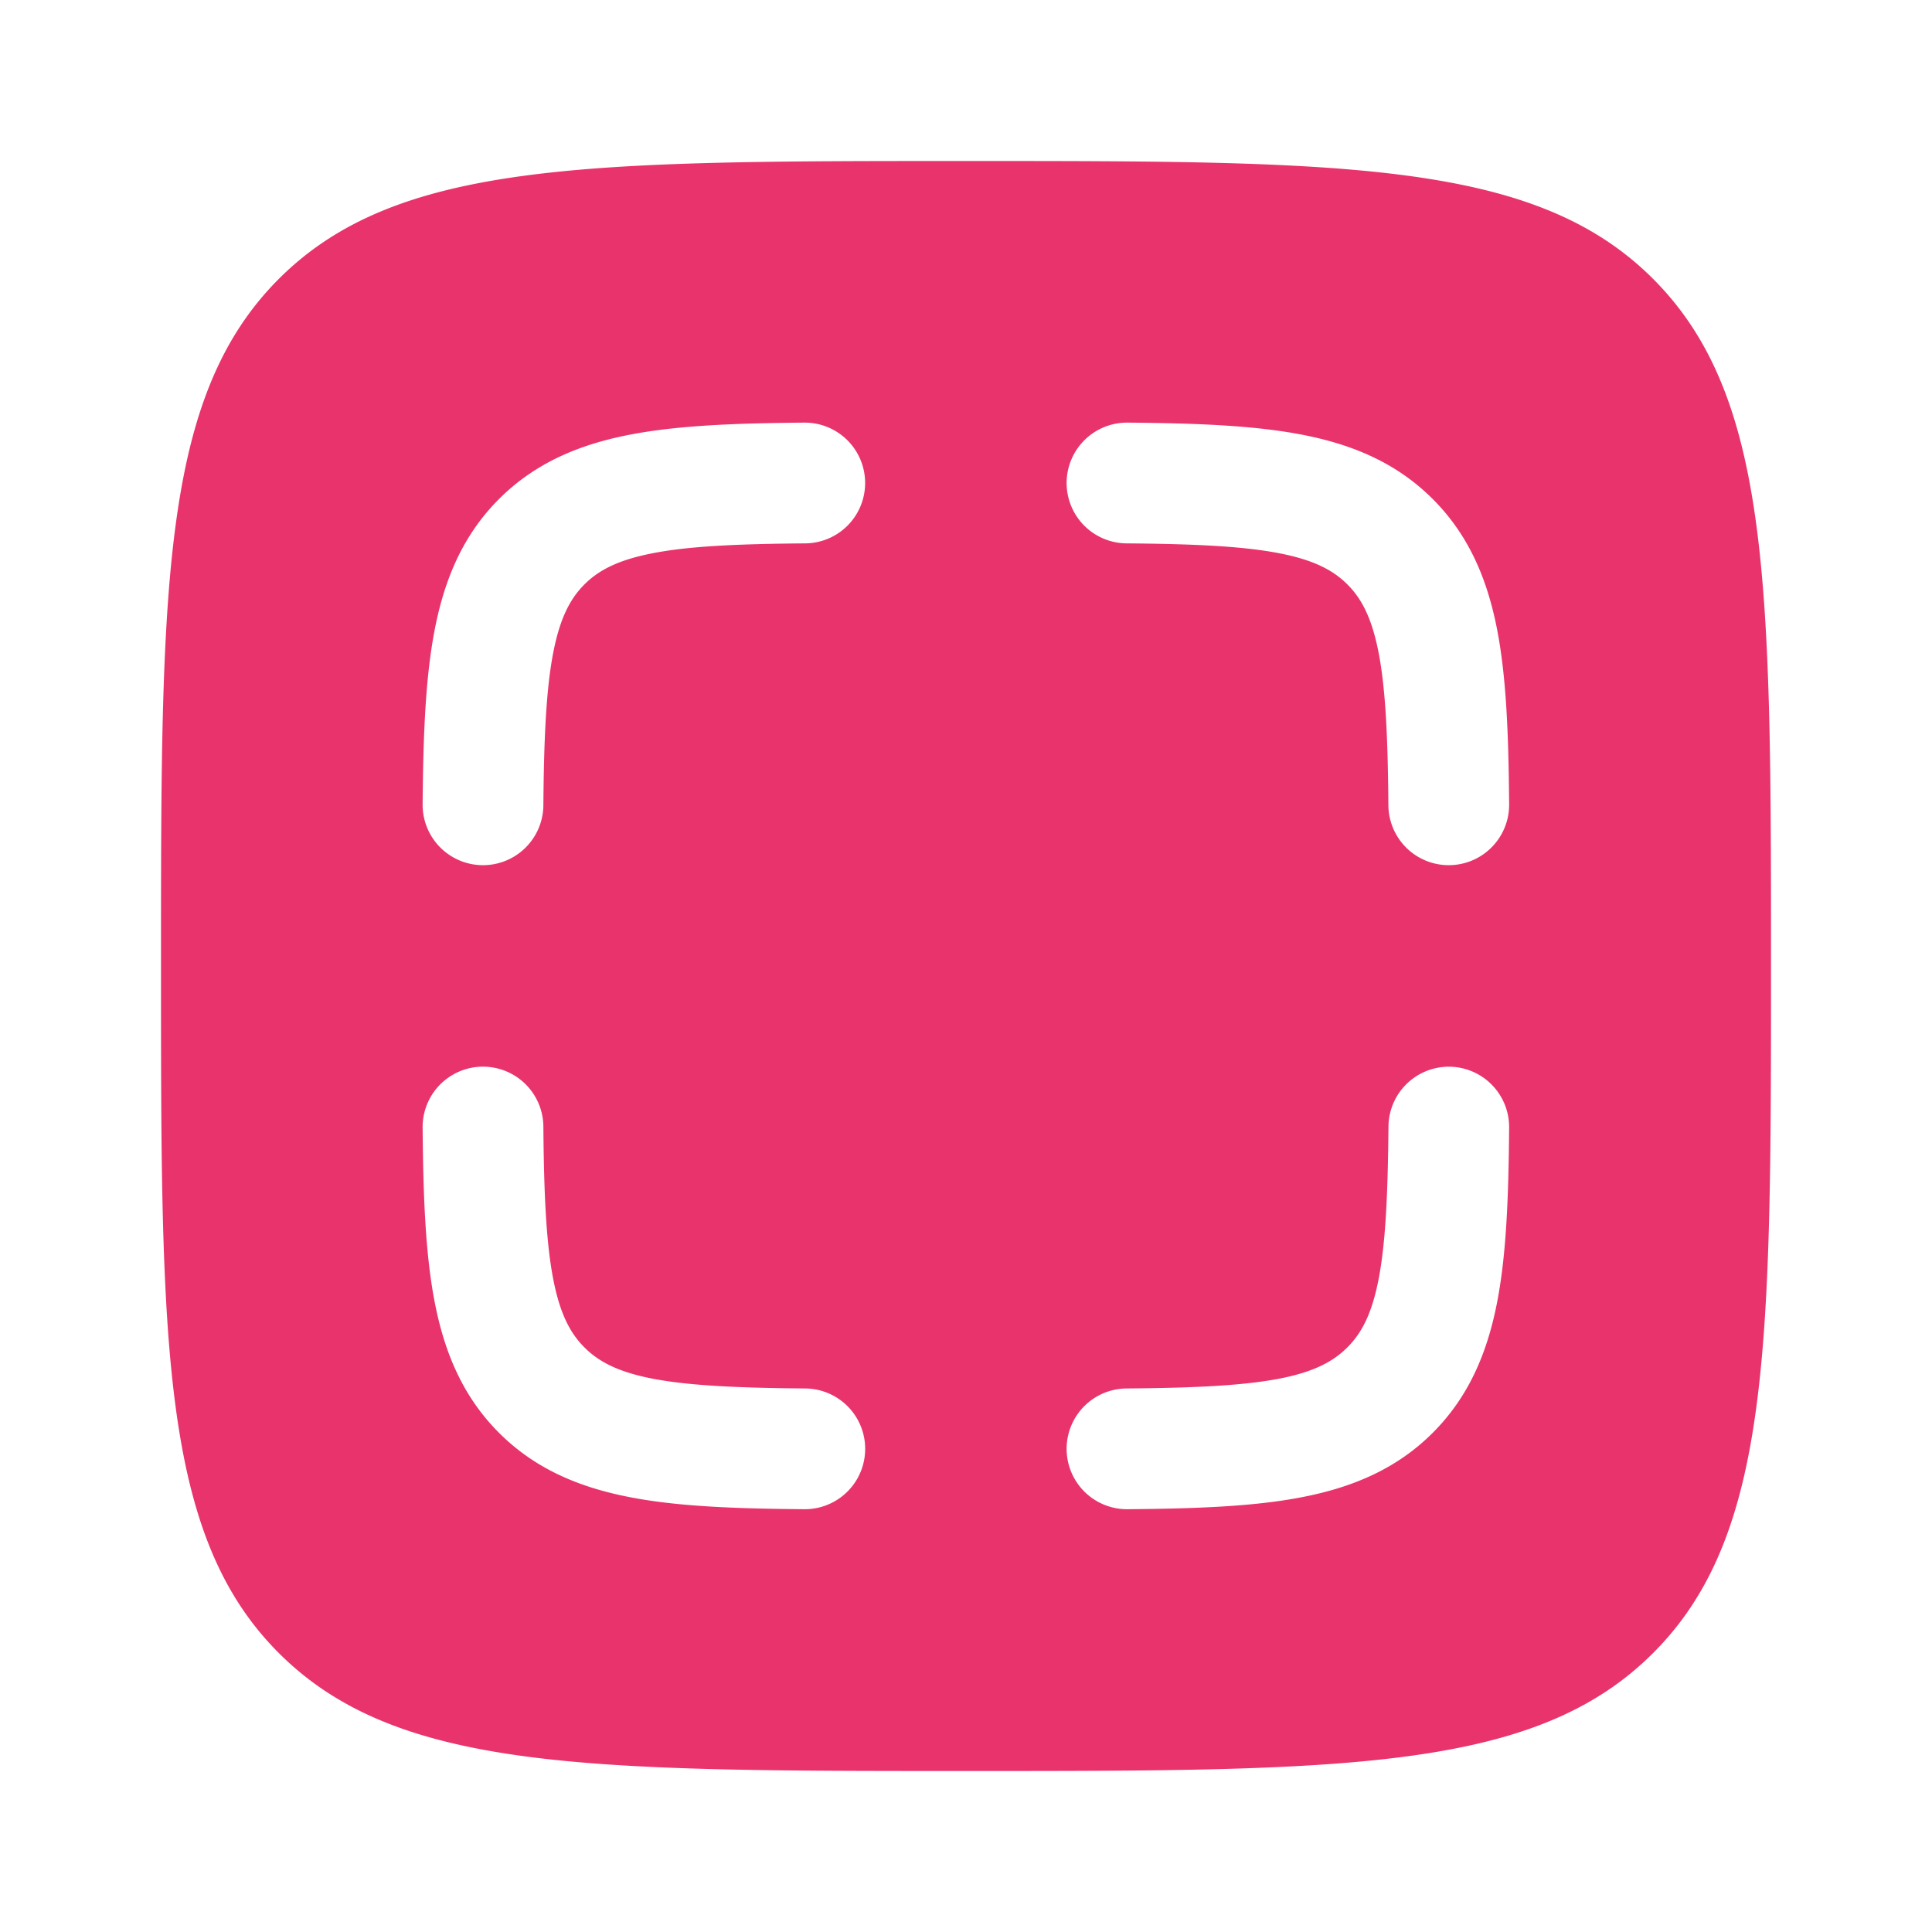 <svg xmlns="http://www.w3.org/2000/svg" width="24" height="24" viewBox="0 0 24 24"><path fill="#e9336c" fill-rule="evenodd" d="M3.464 3.464C2 4.93 2 7.286 2 12s0 7.071 1.464 8.535C4.93 22 7.286 22 12 22s7.071 0 8.535-1.465C22 19.072 22 16.714 22 12s0-7.071-1.465-8.536C19.072 2 16.714 2 12 2S4.929 2 3.464 3.464m7.283 2.53a.75.75 0 0 1-.743.756c-.856.007-1.454.035-1.904.124c-.428.084-.666.212-.84.386s-.302.412-.386.84c-.088.45-.117 1.048-.124 1.904a.75.75 0 0 1-1.5-.013c.007-.85.034-1.577.152-2.179c.122-.623.351-1.167.797-1.613s.99-.675 1.613-.797c.602-.118 1.328-.145 2.179-.152a.75.75 0 0 1 .756.744m2.503 0a.75.75 0 0 1 .757-.744c.85.007 1.576.034 2.179.152c.623.122 1.166.351 1.612.797s.676.99.798 1.613c.118.602.144 1.328.151 2.179a.75.75 0 0 1-1.5.013c-.007-.856-.035-1.454-.123-1.904c-.084-.428-.212-.666-.386-.84s-.412-.302-.84-.386c-.45-.088-1.048-.117-1.904-.124a.75.75 0 0 1-.744-.756m-6.5 8a.75.75 0 0 0-1.5.013c.007.85.034 1.577.152 2.179c.122.623.351 1.167.797 1.613s.99.675 1.613.797c.602.119 1.328.145 2.179.152a.75.75 0 0 0 .013-1.5c-.856-.007-1.454-.036-1.904-.123c-.428-.084-.666-.213-.84-.387s-.302-.412-.386-.84c-.088-.45-.117-1.048-.124-1.904m11.254-.743a.75.75 0 0 1 .743.756c-.007.85-.033 1.577-.151 2.179c-.122.623-.352 1.167-.798 1.613s-.99.675-1.612.797c-.603.119-1.329.145-2.18.152a.75.75 0 1 1-.012-1.5c.856-.007 1.454-.036 1.903-.123c.429-.084.666-.213.84-.387c.175-.174.303-.412.387-.84c.088-.45.116-1.048.124-1.904a.75.75 0 0 1 .756-.743" clip-rule="evenodd"/></svg>
